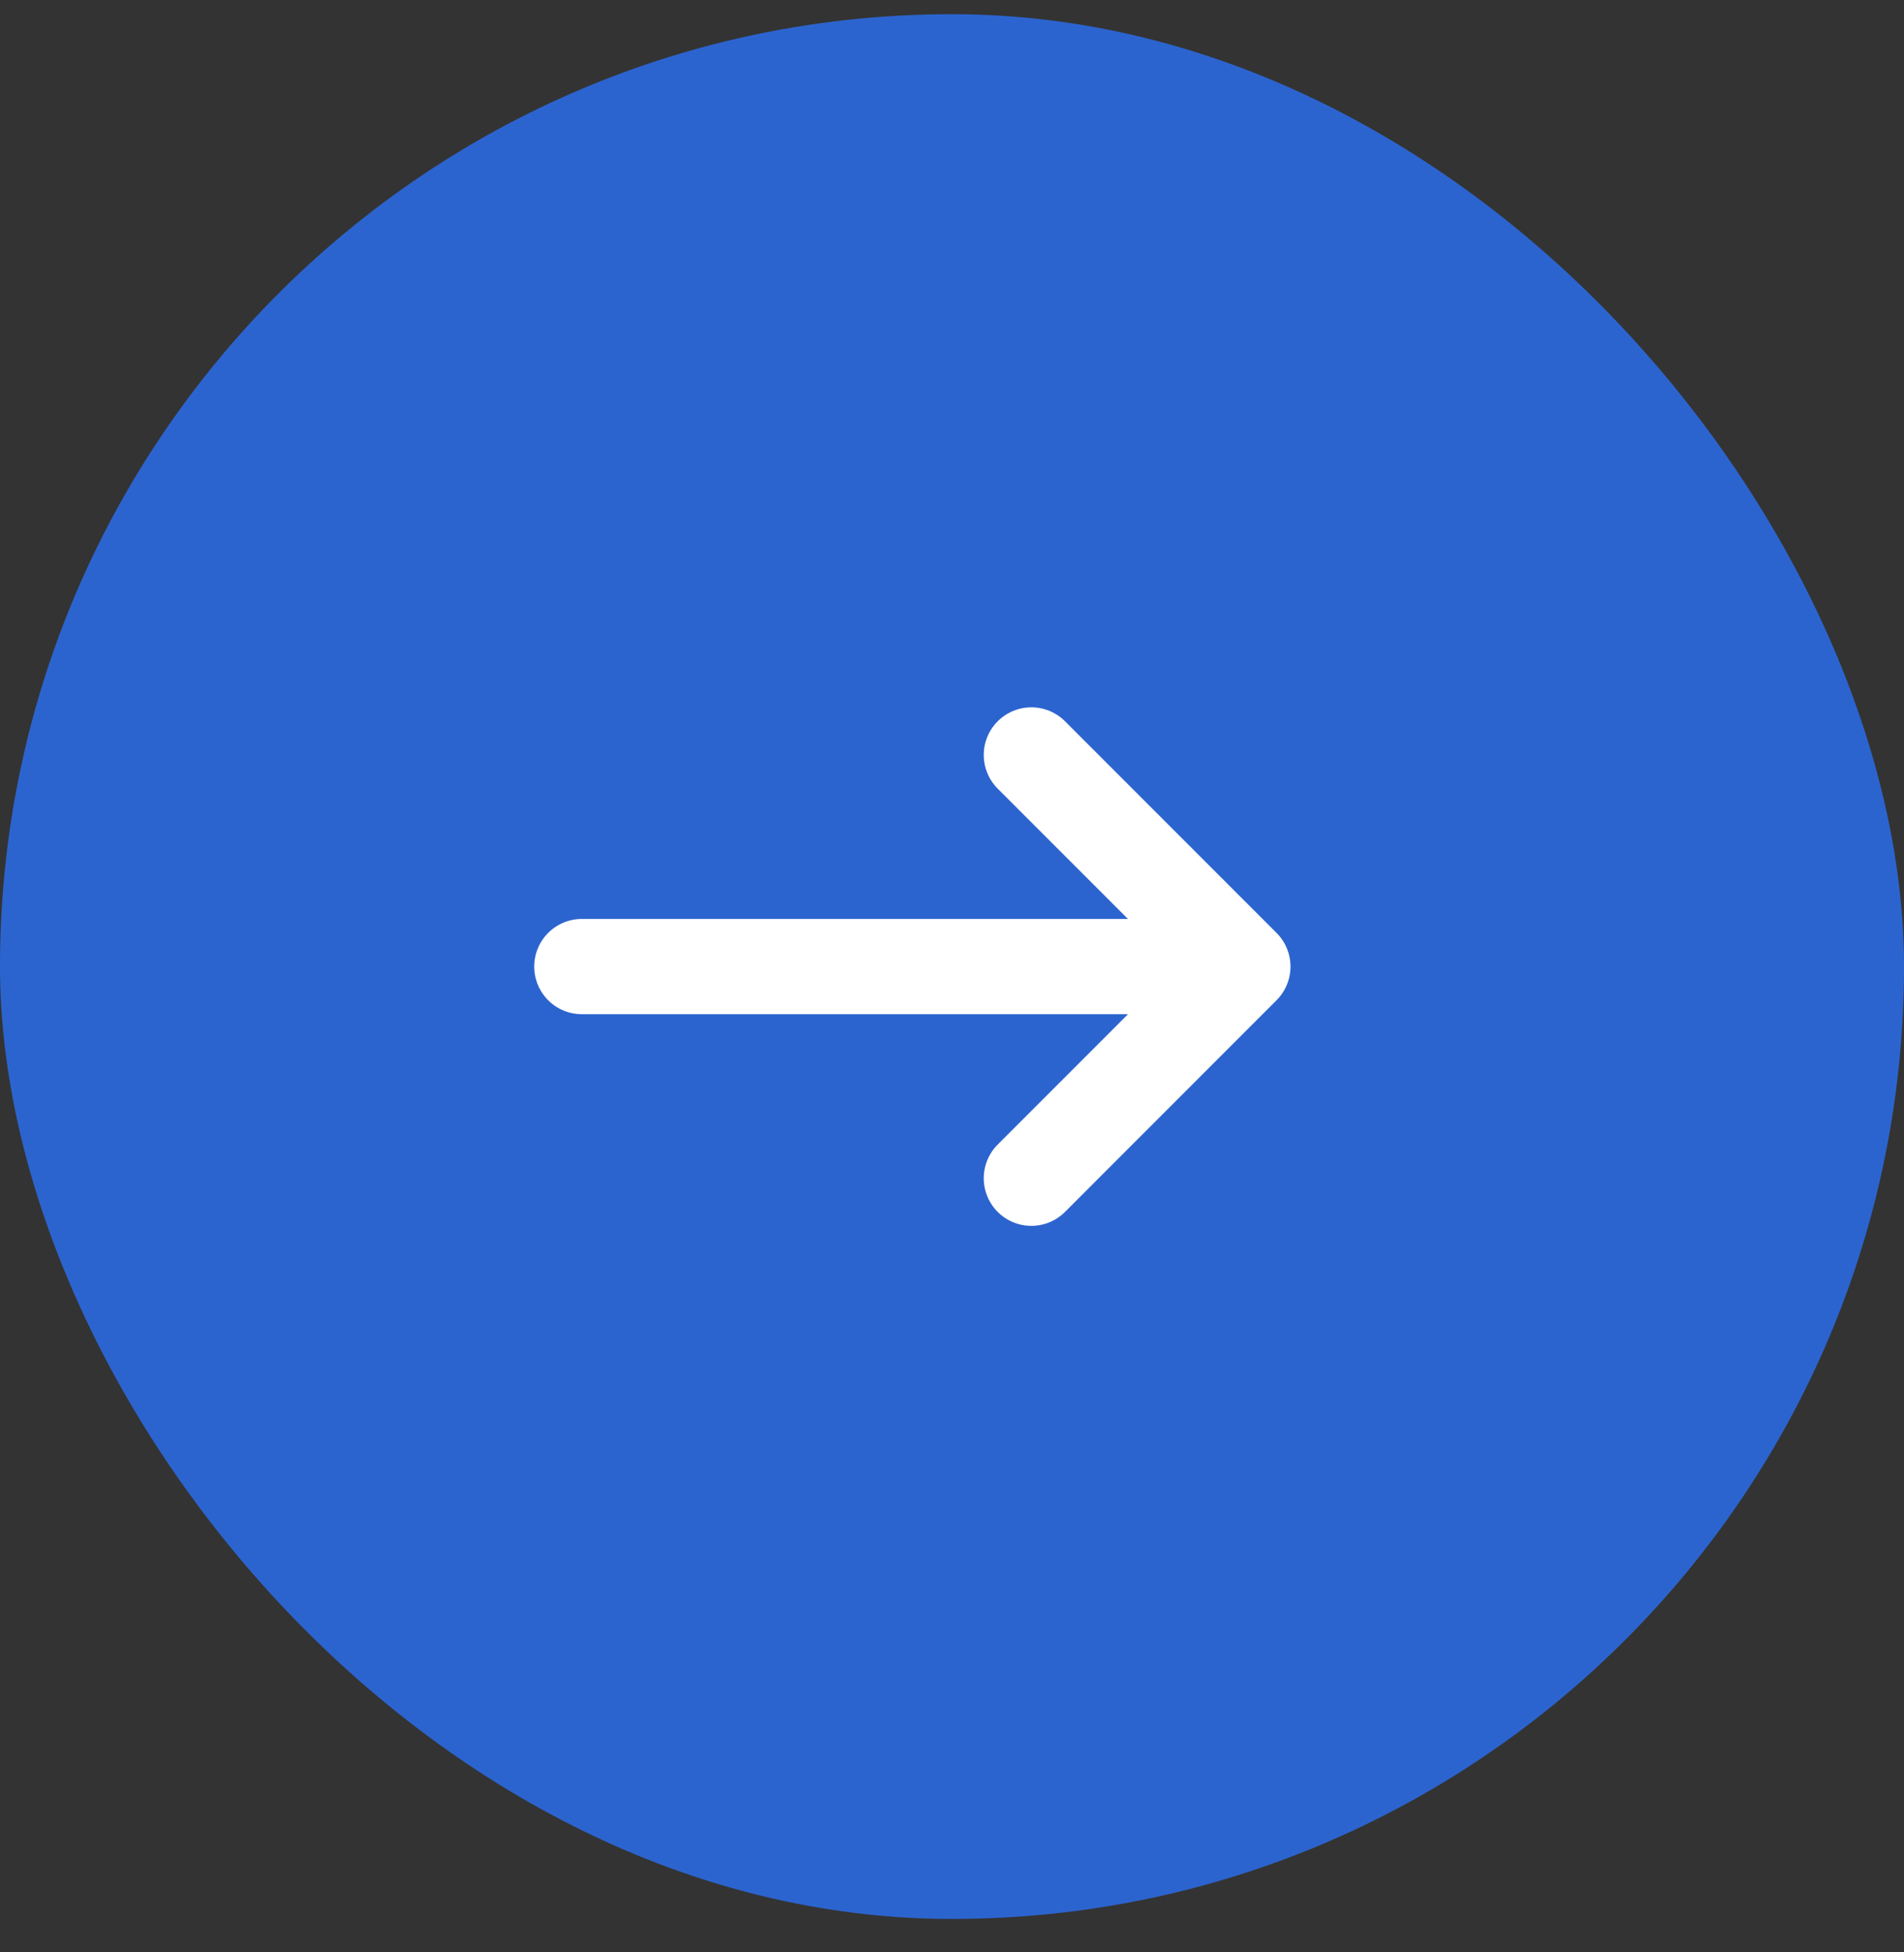 <svg width="40" height="41" viewBox="0 0 40 41" fill="none" xmlns="http://www.w3.org/2000/svg">
<rect x="0" y="0" width="40" height="41" fill="#333333" stroke="none"/>
<rect y="0.298" width="40" height="40" rx="20" fill="#2C64CF"/>
<path d="M26.111 20.298L21.667 15.854M26.111 20.298L21.667 24.743M26.111 20.298H12.223" stroke="white" stroke-width="2" stroke-linecap="round" stroke-linejoin="round"/>
</svg>
